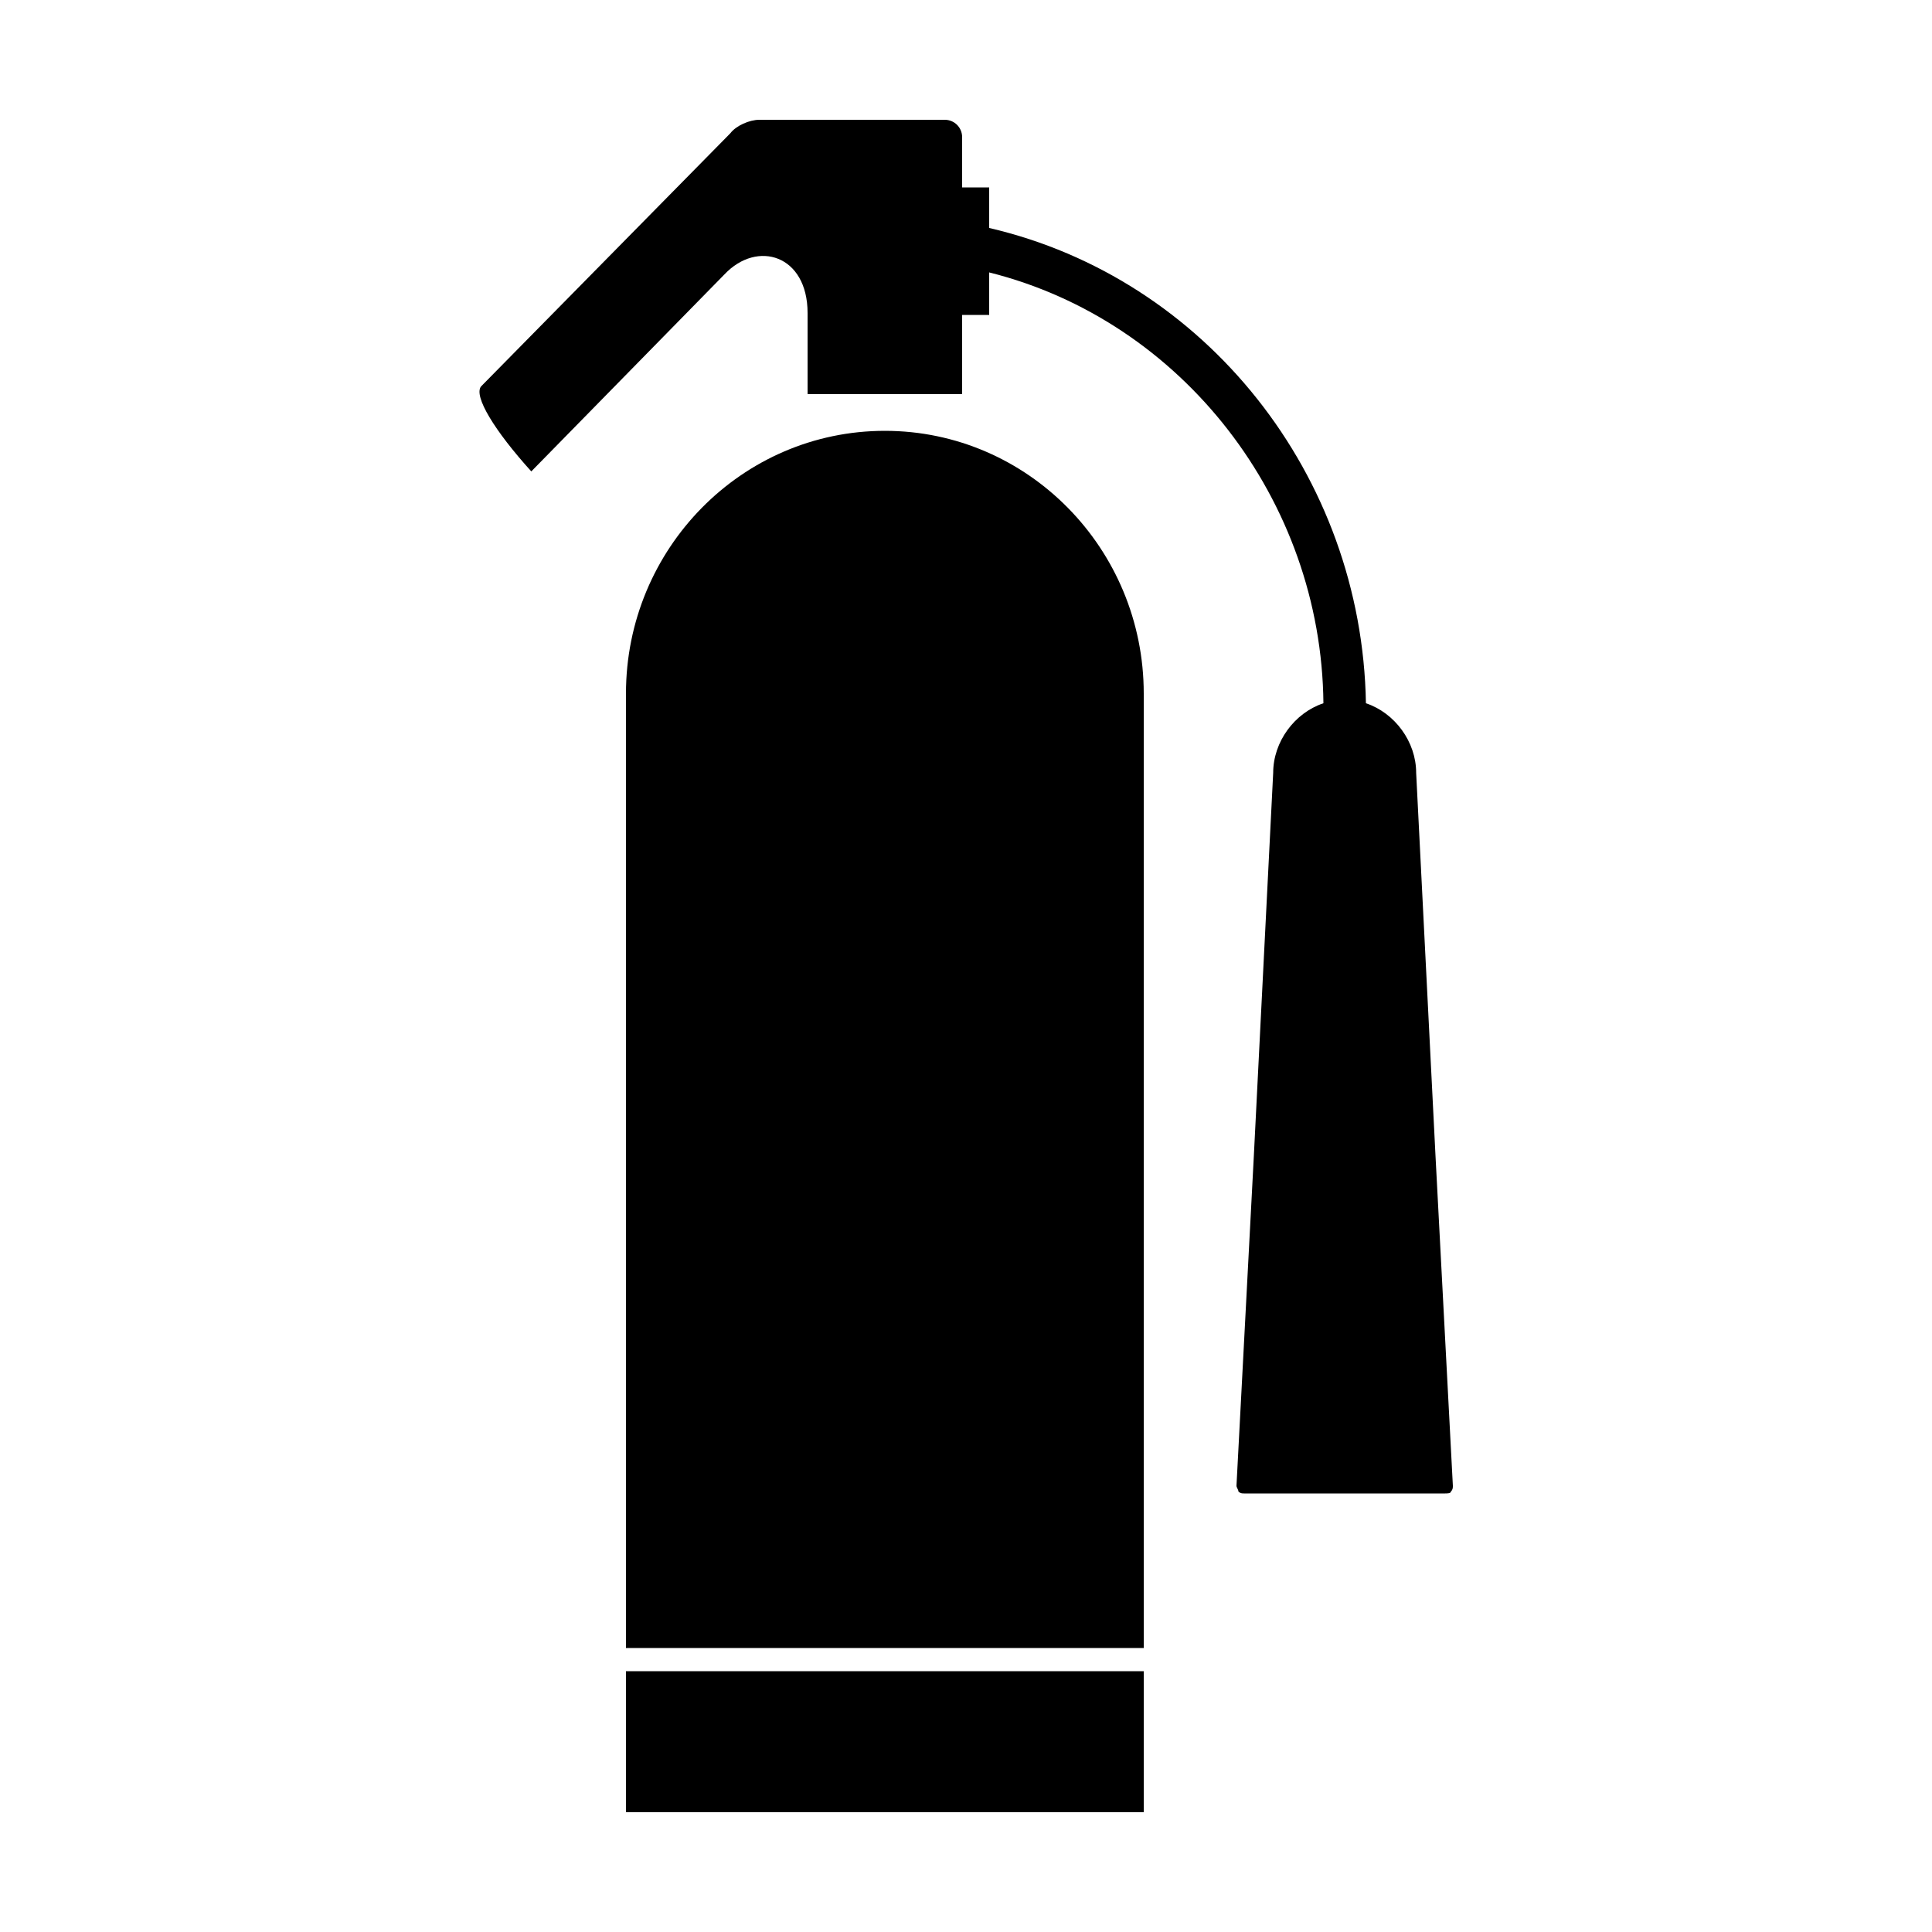 <svg width="64" height="64" viewBox="0 0 1000 1000" xmlns="http://www.w3.org/2000/svg"><path d="M458 223c-74 0-134 61-134 136v494h268V359c0-75-60-136-134-136zm285 375l-10-198c0-16-11-31-26-36-2-118-83-220-195-246V97h-14V71c0-5-4-9-9-9h-96c-5 0-12 3-15 7L249 200c-4 5 7 23 26 44l100-102c17-18 43-10 43 20v42h80v-41h14v-22c100 25 172 118 173 223-15 5-26 20-26 36l-10 198-9 171c0 1 1 2 1 3 1 1 2 1 3 1h104c1 0 3 0 3-1 1-1 1-2 1-3l-9-171zM324 865h268v73H324v-73z"/></svg>